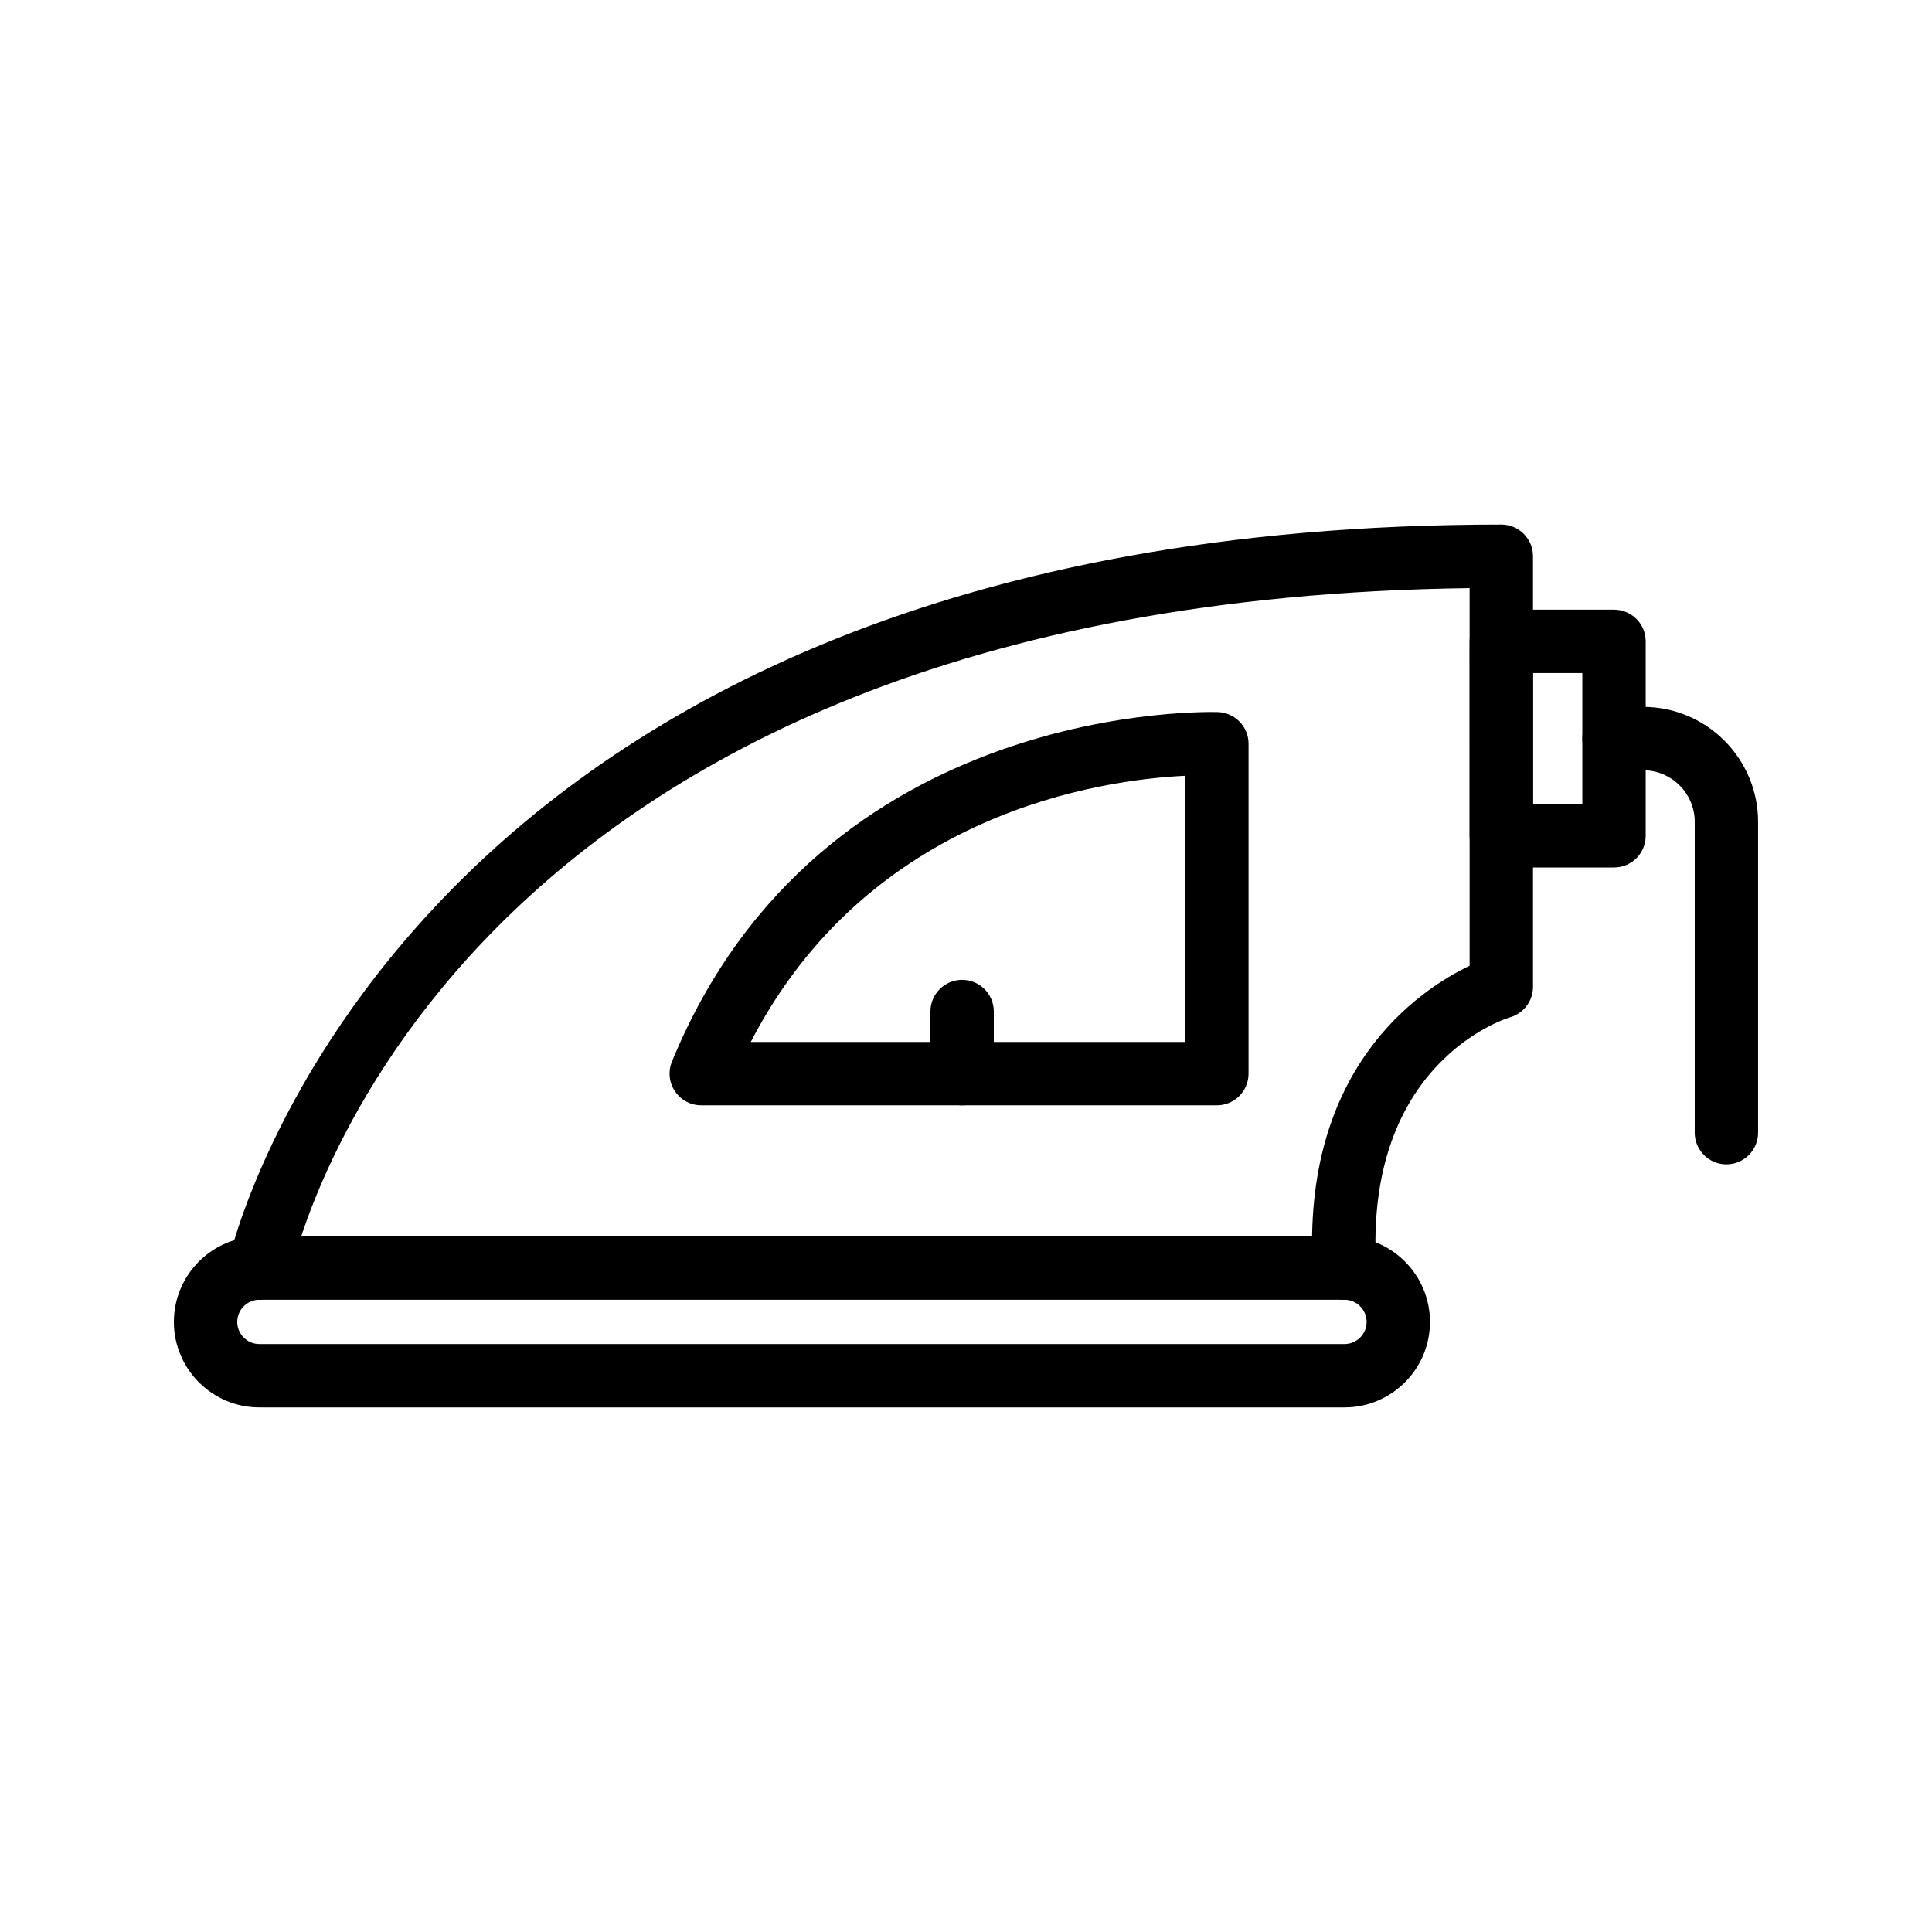 <?xml version="1.0" encoding="UTF-8"?>
<!-- Uploaded to: SVG Repo, www.svgrepo.com, Generator: SVG Repo Mixer Tools -->
<svg fill="#000000" width="800px" height="800px" version="1.1" viewBox="144 144 512 512" xmlns="http://www.w3.org/2000/svg">
 <g>
  <path d="m500.29 488.45c-4.414 0-8.117-3.453-8.375-7.922-3.047-53.293 28.031-74.113 41.551-80.598l-0.004-100.07c-271.19 3.461-310.94 174.57-312.51 181.93-0.973 4.535-5.434 7.414-9.953 6.469-4.531-0.961-7.43-5.402-6.477-9.93 0.41-1.953 44.359-195.32 337.34-195.32 4.637 0 8.398 3.754 8.398 8.398v114.11c0 3.746-2.484 7.043-6.09 8.078-1.531 0.461-38.566 12.195-35.484 65.977 0.262 4.625-3.277 8.594-7.906 8.855-0.164 0.008-0.324 0.016-0.488 0.016z"/>
  <path d="m466.48 436.92h-136.64c-2.801 0-5.41-1.395-6.973-3.723-1.559-2.32-1.855-5.273-0.797-7.856 39.516-96.391 143.79-92.637 144.8-92.629 4.481 0.215 8.008 3.902 8.008 8.387v87.422c0 4.644-3.762 8.398-8.398 8.398zm-123.52-16.793h115.13v-70.543c-22.098 1.055-83.629 9.625-115.13 70.543z"/>
  <path d="m571.73 373.89h-29.867c-4.637 0-8.398-3.754-8.398-8.398v-51.527c0-4.641 3.758-8.398 8.398-8.398h29.867c4.637 0 8.398 3.754 8.398 8.398v51.527c0 4.641-3.762 8.398-8.398 8.398zm-21.469-16.793h13.074v-34.734h-13.074z"/>
  <path d="m601.52 452.57c-4.637 0-8.398-3.754-8.398-8.398v-82.359c0-7.543-6.137-13.688-13.688-13.688h-7.707c-4.637 0-8.398-3.754-8.398-8.398 0-4.641 3.758-8.398 8.398-8.398h7.707c16.809 0.004 30.48 13.672 30.48 30.484v82.359c0 4.641-3.758 8.398-8.395 8.398z"/>
  <path d="m398.97 436.92c-4.637 0-8.398-3.754-8.398-8.398l0.004-16.453c0-4.641 3.758-8.398 8.398-8.398 4.637 0 8.398 3.754 8.398 8.398v16.457c-0.004 4.641-3.766 8.395-8.402 8.395z"/>
  <path d="m500.3 516.98h-287.56c-12.496 0-22.66-10.16-22.66-22.656 0-12.496 10.164-22.664 22.66-22.664h287.56c12.496 0 22.66 10.168 22.66 22.664 0 12.496-10.164 22.656-22.66 22.656zm-287.56-28.527c-3.234 0-5.867 2.633-5.867 5.871 0 3.231 2.633 5.863 5.867 5.863h287.56c3.234 0 5.867-2.633 5.867-5.863 0-3.238-2.633-5.871-5.867-5.871z"/>
 </g>
</svg>
